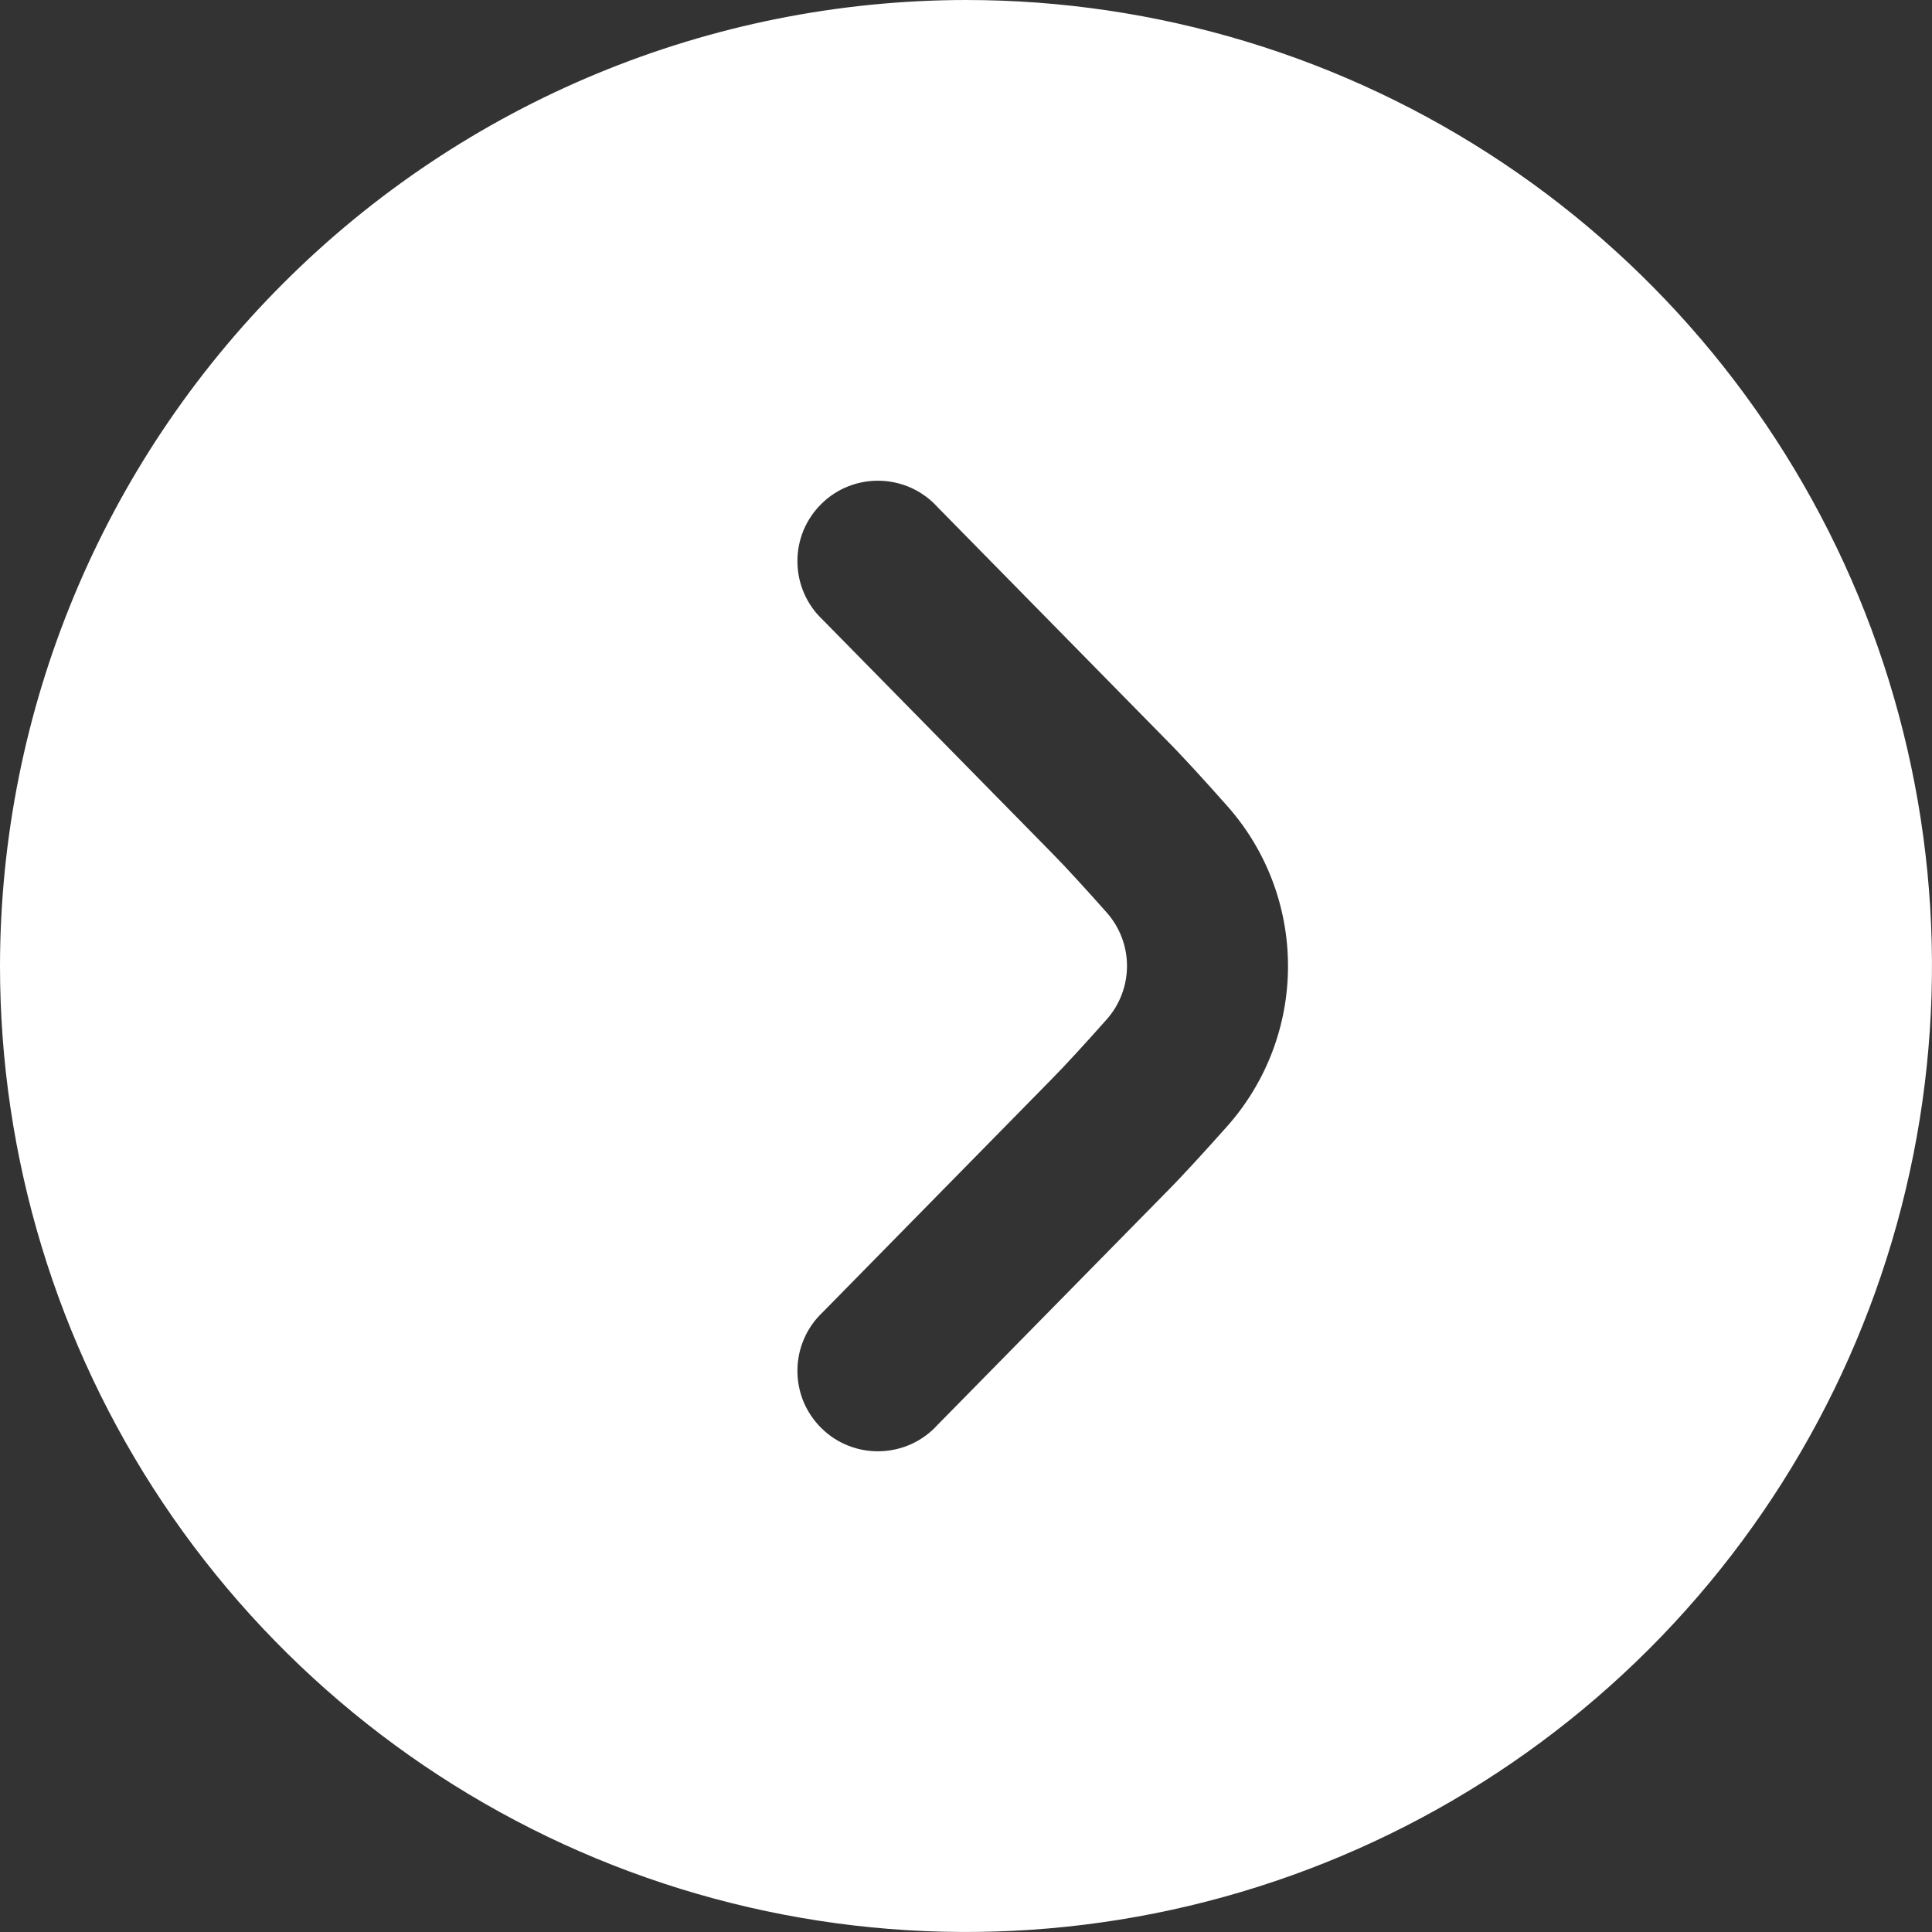 <svg width="24" height="24" viewBox="0 0 24 24" fill="none" xmlns="http://www.w3.org/2000/svg">
<rect x="0" y="0" width="24" height="24" fill="#333333" stroke="none"/>
<path d="M0 12C0 14.373 0.704 16.694 2.022 18.667C3.341 20.64 5.215 22.178 7.408 23.087C9.601 23.995 12.013 24.232 14.341 23.769C16.669 23.306 18.807 22.163 20.485 20.485C22.163 18.807 23.306 16.669 23.769 14.341C24.232 12.013 23.995 9.601 23.087 7.408C22.178 5.215 20.64 3.341 18.667 2.022C16.694 0.704 14.373 0 12 0C8.818 0.003 5.768 1.269 3.519 3.519C1.269 5.768 0.003 8.818 0 12ZM16 12C16.001 12.732 15.733 13.439 15.248 13.987C14.957 14.314 14.674 14.624 14.471 14.827L11.647 17.7C11.557 17.8 11.447 17.88 11.325 17.937C11.202 17.993 11.07 18.024 10.935 18.028C10.8 18.032 10.666 18.009 10.541 17.96C10.415 17.911 10.301 17.837 10.205 17.742C10.109 17.648 10.033 17.535 9.981 17.411C9.93 17.286 9.904 17.152 9.906 17.018C9.907 16.883 9.936 16.75 9.99 16.627C10.044 16.503 10.123 16.392 10.221 16.3L13.05 13.42C13.237 13.232 13.491 12.952 13.75 12.661C13.911 12.478 14 12.243 14 11.999C14 11.756 13.911 11.521 13.75 11.338C13.492 11.048 13.238 10.768 13.057 10.586L10.221 7.7C10.123 7.608 10.044 7.497 9.99 7.373C9.936 7.25 9.907 7.117 9.906 6.982C9.904 6.847 9.93 6.714 9.981 6.589C10.033 6.465 10.109 6.352 10.205 6.258C10.301 6.163 10.415 6.089 10.541 6.04C10.666 5.991 10.8 5.968 10.935 5.972C11.07 5.976 11.202 6.007 11.325 6.063C11.447 6.12 11.557 6.2 11.647 6.3L14.476 9.179C14.676 9.379 14.956 9.686 15.245 10.012C15.732 10.56 16 11.267 16 12Z" fill="white"/>
</svg>
